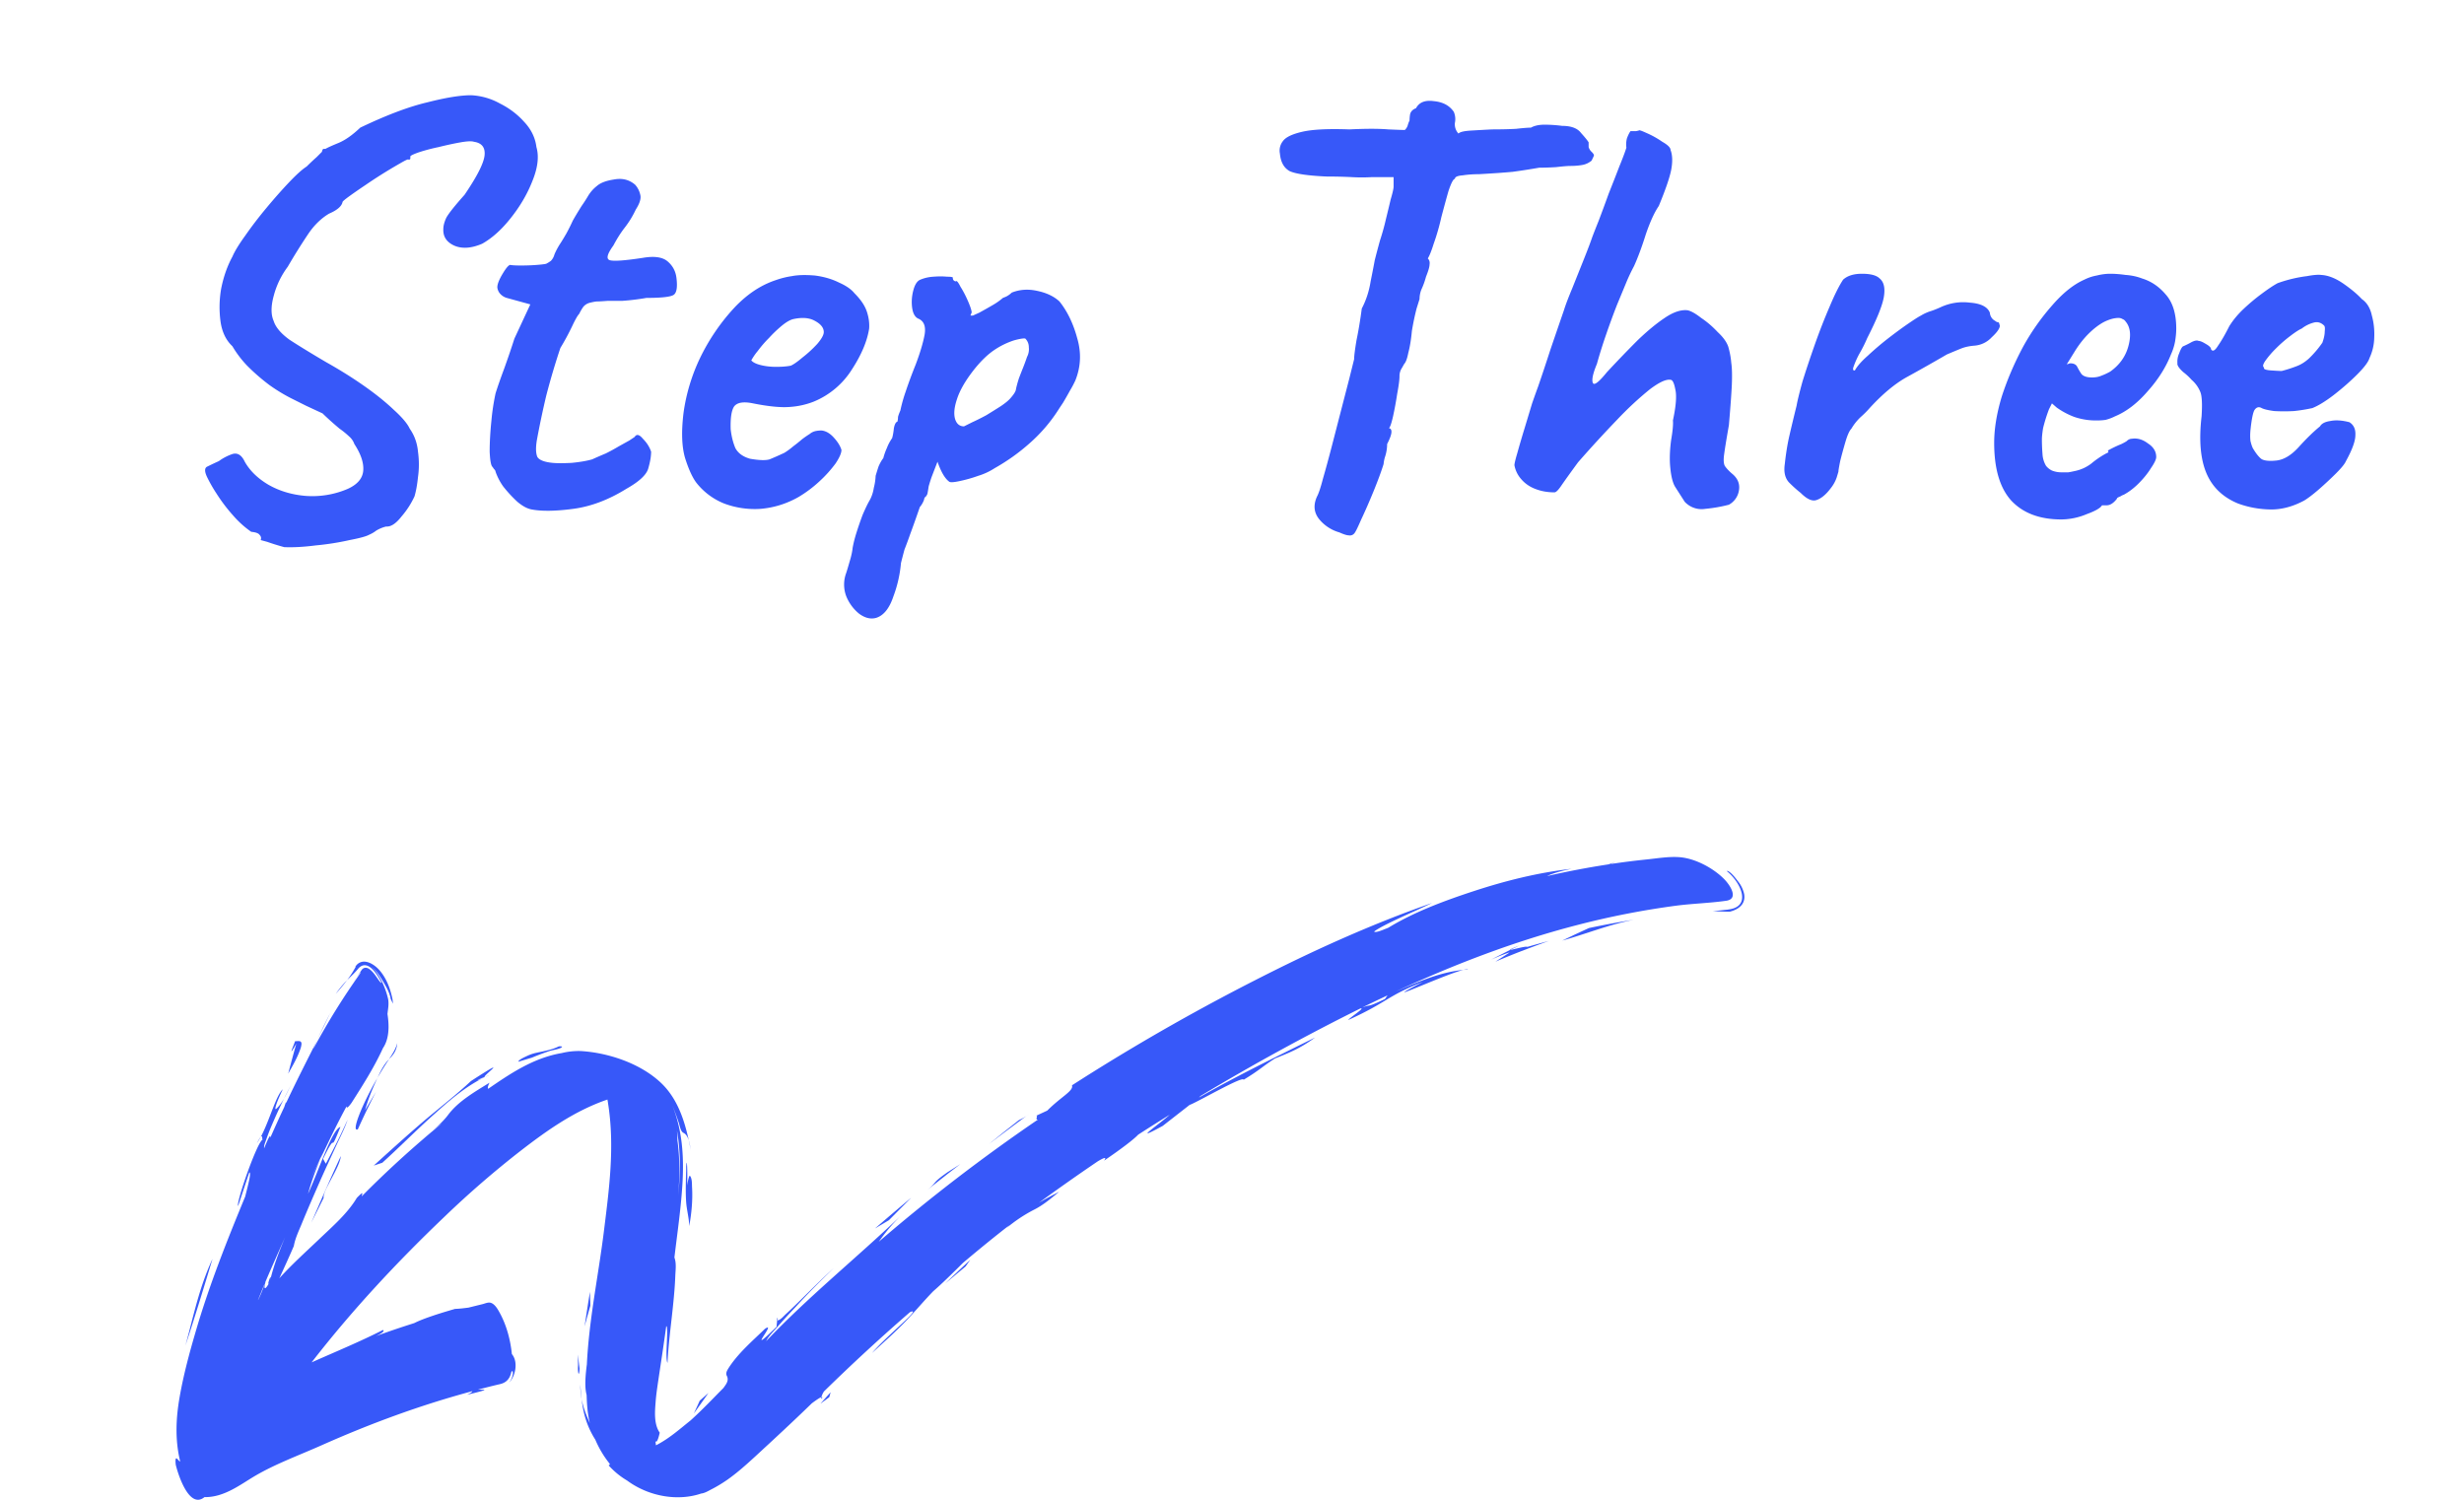 <svg xmlns="http://www.w3.org/2000/svg" width="92" height="56" fill="none"><path fill="#3758F9" d="M10.613 20.43a8.912 8.912 0 0 1-.638-.198l-.242-.066c.03-.073.014-.14-.044-.198-.044-.059-.147-.095-.308-.11a3.641 3.641 0 0 1-.682-.616 6.25 6.25 0 0 1-.616-.814 5.552 5.552 0 0 1-.352-.616c-.103-.22-.096-.352.022-.396.117-.059.256-.125.418-.198a1.87 1.87 0 0 1 .506-.264c.19-.059.344.037.462.286.19.337.484.623.88.858.41.235.872.374 1.386.418a3.348 3.348 0 0 0 1.584-.264c.352-.161.542-.381.572-.66.03-.293-.08-.63-.33-1.012a.67.67 0 0 0-.198-.286 3.145 3.145 0 0 0-.352-.286 11.22 11.22 0 0 1-.638-.572l-.616-.286-.572-.286a6.418 6.418 0 0 1-.792-.484 7.584 7.584 0 0 1-.814-.704 3.912 3.912 0 0 1-.572-.748c-.235-.22-.382-.52-.44-.902a4.018 4.018 0 0 1 .022-1.254c.088-.44.227-.836.418-1.188.088-.205.25-.47.484-.792.234-.337.498-.682.792-1.034.293-.352.572-.667.836-.946.278-.293.498-.491.66-.594.117-.117.242-.235.374-.352l.198-.198c.014-.073.036-.11.066-.11h.066c.073-.044.234-.117.484-.22.25-.103.52-.293.814-.572.982-.47 1.818-.785 2.508-.946.69-.176 1.232-.264 1.628-.264a2.45 2.45 0 0 1 1.078.308c.352.176.652.403.902.682.264.279.418.594.462.946.102.352.051.777-.154 1.276-.19.484-.462.946-.814 1.386-.338.425-.69.74-1.056.946-.41.176-.763.198-1.056.066-.279-.132-.41-.337-.396-.616 0-.117.036-.257.11-.418.088-.161.315-.447.682-.858.47-.69.718-1.18.748-1.474.03-.293-.103-.462-.396-.506-.088-.03-.257-.022-.506.022-.25.044-.52.103-.814.176a6.824 6.824 0 0 0-.748.198c-.206.073-.308.125-.308.154v.066c0 .044-.03.059-.088.044-.03 0-.132.051-.308.154a18.059 18.059 0 0 0-1.298.814c-.22.147-.41.279-.572.396-.162.117-.25.19-.264.22-.03.161-.198.308-.506.44-.294.176-.55.425-.77.748a22.4 22.4 0 0 0-.77 1.232c-.25.337-.426.704-.528 1.1-.103.381-.103.69 0 .924.073.235.271.47.594.704.337.22.792.499 1.364.836.498.279.968.572 1.408.88.44.308.814.609 1.122.902.308.279.506.513.594.704.176.25.278.535.308.858.044.323.044.638 0 .946-.03.293-.074.535-.132.726a3.203 3.203 0 0 1-.484.748c-.206.264-.396.389-.572.374a1.303 1.303 0 0 0-.374.154c-.074.059-.162.11-.264.154-.103.059-.345.125-.726.198a9.82 9.82 0 0 1-1.254.198c-.455.059-.85.08-1.188.066Zm9.232-1.408c-.161-.03-.337-.125-.528-.286a4.895 4.895 0 0 1-.528-.572 2.209 2.209 0 0 1-.286-.55c0-.03-.022-.066-.066-.11l-.044-.066c-.059-.044-.095-.235-.11-.572 0-.352.022-.74.066-1.166a8.41 8.41 0 0 1 .154-1.012c.073-.235.183-.55.33-.946.147-.41.271-.777.374-1.1l.594-1.276-.88-.242a.528.528 0 0 1-.264-.176.428.428 0 0 1-.088-.22c0-.117.066-.286.198-.506.132-.22.227-.33.286-.33.073.015.205.022.396.022.205 0 .403-.007.594-.022.19-.015.308-.03.352-.044a1.15 1.15 0 0 0 .176-.11.547.547 0 0 0 .132-.242 2.77 2.77 0 0 1 .198-.374c.059-.088.14-.22.242-.396a7.32 7.32 0 0 0 .242-.484c.073-.132.183-.315.33-.55a5.65 5.65 0 0 0 .242-.374c.088-.147.198-.271.33-.374.132-.117.345-.198.638-.242.308-.059.572.007.792.198a.833.833 0 0 1 .198.418c.015.132-.044.3-.176.506a3.53 3.53 0 0 1-.418.682c-.147.19-.286.41-.418.66-.235.323-.279.506-.132.55.147.044.557.015 1.232-.088.425-.073.733-.03.924.132.19.161.3.367.33.616.044.352.007.565-.11.638-.117.073-.455.11-1.012.11a8.743 8.743 0 0 1-.902.11h-.55c-.19.015-.315.022-.374.022s-.147.015-.264.044a.472.472 0 0 0-.264.154 1.816 1.816 0 0 0-.154.264c-.059.059-.147.213-.264.462a9.27 9.27 0 0 1-.44.814 26.35 26.35 0 0 0-.528 1.782c-.132.557-.25 1.115-.352 1.672-.044.279-.037.484.022.616.073.117.264.19.572.22.161.015.396.015.704 0 .308-.03.565-.073.77-.132.161-.073.33-.147.506-.22a7.19 7.19 0 0 0 .484-.264l.396-.22.198-.132c.073-.117.176-.095.308.066.147.147.25.308.308.484 0 .176-.037.389-.11.638-.073.235-.345.484-.814.748-.66.41-1.32.66-1.98.748-.66.088-1.18.095-1.562.022Zm9.967-.462c-.44.25-.91.396-1.408.44a3.25 3.25 0 0 1-1.364-.198 2.496 2.496 0 0 1-1.034-.77c-.146-.19-.286-.491-.418-.902-.132-.425-.154-.997-.066-1.716a6.94 6.94 0 0 1 .616-2.046 7.676 7.676 0 0 1 1.232-1.826c.484-.528 1.012-.887 1.584-1.078.206-.073.41-.125.616-.154.22-.044.506-.051.858-.022.338.044.638.132.902.264.264.117.455.25.572.396.235.235.389.462.462.682.074.22.103.433.088.638-.073.47-.286.975-.638 1.518a3.051 3.051 0 0 1-1.43 1.21 2.97 2.97 0 0 1-.88.198c-.337.03-.8-.015-1.386-.132-.352-.073-.586-.037-.704.11-.102.147-.146.433-.132.858.03.264.088.499.176.704.103.19.286.323.55.396.338.059.58.066.726.022.147-.059.33-.14.55-.242.118-.073.228-.154.33-.242.118-.088.228-.176.33-.264a3.58 3.58 0 0 1 .286-.198.519.519 0 0 1 .22-.11c.074-.015.147-.022.22-.022.162.015.316.103.462.264.147.161.242.315.286.462 0 .117-.073.286-.22.506a4.615 4.615 0 0 1-.594.66 4.6 4.6 0 0 1-.792.594Zm-.286-4.906c.103-.044.25-.147.44-.308a4.49 4.49 0 0 0 .55-.506c.162-.19.242-.337.242-.44 0-.161-.11-.3-.33-.418-.205-.117-.476-.14-.814-.066-.117.03-.256.11-.418.242a4.7 4.7 0 0 0-.484.462 4.19 4.19 0 0 0-.418.484 2.19 2.19 0 0 0-.242.352c.059.073.176.132.352.176.176.044.367.066.572.066.22 0 .404-.015.55-.044Zm3.19 9.416c-.206.059-.418.007-.638-.154a1.614 1.614 0 0 1-.484-.66 1.233 1.233 0 0 1 0-.858c.03-.088.073-.235.132-.44.059-.19.095-.36.11-.506a4.52 4.52 0 0 1 .132-.528c.073-.235.154-.47.242-.704.102-.235.183-.403.242-.506.088-.147.147-.315.176-.506a2.11 2.11 0 0 0 .066-.44c.03-.103.066-.22.11-.352.058-.132.117-.235.176-.308.03-.117.073-.242.132-.374a1.72 1.72 0 0 1 .198-.374c.03-.103.051-.227.066-.374.03-.147.073-.227.132-.242a.727.727 0 0 0 .022-.176c.014-.059.044-.14.088-.242a5.61 5.61 0 0 1 .198-.704c.102-.308.227-.645.374-1.012.161-.425.271-.792.33-1.1.058-.323-.022-.528-.242-.616-.117-.059-.19-.19-.22-.396-.03-.22-.015-.44.044-.66.059-.22.147-.352.264-.396a1.47 1.47 0 0 1 .484-.11c.19-.015.36-.015.506 0 .161 0 .234.015.22.044 0 .073.036.117.11.132.03-.044.088.022.176.198.102.161.198.345.286.55.088.205.132.345.132.418a.384.384 0 0 0-.044.11h.088l.242-.11c.161-.088.33-.183.506-.286a2.35 2.35 0 0 0 .374-.264l.11-.044a.837.837 0 0 0 .22-.154c.293-.117.608-.14.946-.066.352.073.63.205.836.396.293.367.513.821.66 1.364.161.543.14 1.07-.066 1.584a3.68 3.68 0 0 1-.198.374c-.088.161-.176.315-.264.462l-.132.198a5.917 5.917 0 0 1-1.122 1.32c-.396.352-.829.66-1.298.924a2.433 2.433 0 0 1-.616.286 5.18 5.18 0 0 1-.704.198c-.206.044-.33.051-.374.022-.162-.117-.308-.367-.44-.748l-.22.572a5.97 5.97 0 0 0-.11.352 5.01 5.01 0 0 1-.044.264.277.277 0 0 1-.11.154l-.022.088a.886.886 0 0 1-.154.264c-.147.425-.264.755-.352.99-.088.25-.161.447-.22.594-.044.161-.088.33-.132.506a4.69 4.69 0 0 1-.286 1.254c-.147.44-.36.704-.638.792Zm3.278-7.15.308-.154c.161-.073.337-.161.528-.264.19-.117.367-.227.528-.33.176-.117.3-.22.374-.308.117-.132.183-.235.198-.308.014-.088.051-.227.11-.418a19.7 19.7 0 0 1 .154-.396 7.67 7.67 0 0 0 .154-.418.607.607 0 0 0 .066-.352.448.448 0 0 0-.132-.33c-.059-.015-.198.007-.418.066a2.927 2.927 0 0 0-.726.352c-.264.176-.528.433-.792.77-.308.396-.513.755-.616 1.078-.103.308-.125.557-.066.748.058.176.169.264.33.264Zm14.566 4.004a.21.21 0 0 1-.198.066c-.073 0-.19-.037-.352-.11a1.504 1.504 0 0 1-.747-.484c-.206-.25-.235-.535-.088-.858.058-.103.132-.323.22-.66.102-.352.212-.755.33-1.21a6831.376 6831.376 0 0 1 .66-2.552l.175-.704c0-.117.03-.352.088-.704.074-.352.14-.748.198-1.188.162-.308.272-.645.33-1.012.074-.367.125-.63.154-.792.06-.235.125-.484.199-.748.087-.264.16-.528.22-.792.058-.235.117-.477.175-.726.074-.25.11-.41.11-.484v-.352h-.813a6.34 6.34 0 0 1-.748 0 17.693 17.693 0 0 0-.925-.022c-.689-.03-1.15-.095-1.386-.198-.22-.117-.344-.337-.373-.66a.568.568 0 0 1 .11-.462c.102-.147.344-.264.725-.352.382-.088.968-.117 1.76-.088.617-.03 1.1-.03 1.453 0 .351.015.557.022.615.022a.39.39 0 0 0 .11-.176.852.852 0 0 1 .067-.176c0-.073.007-.154.022-.242.029-.103.102-.176.22-.22.117-.22.337-.308.66-.264.337.03.586.161.748.396a.679.679 0 0 1 .043.418.504.504 0 0 0 .133.396c.058-.059.212-.095.462-.11.249-.015.513-.03.791-.044.338 0 .639-.007.903-.022.264-.03.447-.044.55-.044.131-.073.3-.11.505-.11.22 0 .44.015.66.044.338 0 .572.088.705.264.146.161.242.279.285.352v.176a.388.388 0 0 0 .11.176c.06.059.088.103.088.132 0 .015-.029.08-.088.198a.746.746 0 0 1-.308.154c-.146.03-.308.044-.483.044-.103 0-.28.015-.529.044a10.81 10.81 0 0 1-.638.022c-.337.059-.667.11-.99.154-.322.03-.74.059-1.254.088-.22 0-.425.015-.615.044-.191.015-.287.059-.287.132-.058 0-.139.154-.242.462-.087.308-.175.63-.264.968a8.294 8.294 0 0 1-.285.99c-.088.279-.162.462-.22.55.058.059.08.132.066.22 0 .088-.044.242-.133.462a2.912 2.912 0 0 1-.175.484.996.996 0 0 0-.067.352l-.11.352a9.93 9.93 0 0 0-.175.836c-.03.323-.074.594-.133.814-.044.22-.095.36-.154.418l-.087.154a.542.542 0 0 0-.089.308c0 .132-.029.352-.087.66a12.66 12.66 0 0 1-.154.836c-.06.264-.11.41-.154.44.146.03.124.227-.067.594 0 .147-.022.293-.066.44a1.29 1.29 0 0 0-.066.308c-.087.279-.212.616-.373 1.012-.162.396-.316.748-.462 1.056-.133.308-.22.484-.265.528Zm13.993-1.078a5.503 5.503 0 0 1-.88.154.859.859 0 0 1-.77-.264l-.352-.55c-.103-.161-.169-.447-.198-.858-.015-.279 0-.58.044-.902.058-.337.08-.58.066-.726.117-.543.146-.931.088-1.166-.044-.235-.103-.352-.176-.352-.162-.03-.418.088-.77.352a12.42 12.42 0 0 0-1.21 1.122 45.41 45.41 0 0 0-1.474 1.606c-.279.381-.484.667-.616.858-.118.176-.206.264-.264.264-.264 0-.506-.044-.726-.132a1.28 1.28 0 0 1-.528-.374 1.077 1.077 0 0 1-.242-.506c0-.059.036-.213.11-.462.073-.264.161-.565.264-.902l.286-.946c.102-.293.176-.499.22-.616.132-.381.286-.843.462-1.386.19-.557.359-1.049.506-1.474.058-.19.161-.462.308-.814l.44-1.1c.146-.367.249-.638.308-.814.044-.117.124-.323.242-.616.117-.308.242-.645.374-1.012.146-.367.278-.704.396-1.012.132-.323.22-.557.264-.704a.914.914 0 0 1 .022-.352c.044-.117.088-.205.132-.264h.198l.11-.022c0-.03.095 0 .286.088.205.088.403.198.594.33.205.117.308.22.308.308.073.19.08.44.022.748-.059.293-.213.74-.462 1.342-.162.235-.323.587-.484 1.056-.147.47-.294.865-.44 1.188a7.067 7.067 0 0 0-.264.55l-.374.902c-.132.337-.264.697-.396 1.078-.132.381-.25.755-.352 1.122-.147.352-.198.587-.154.704.044.117.22-.015.528-.396.41-.44.792-.836 1.144-1.188.366-.352.704-.63 1.012-.836.322-.22.608-.315.858-.286.132.03.3.125.506.286.22.147.425.323.616.528.205.19.337.374.396.55.058.205.095.403.11.594.029.19.036.462.022.814-.015.337-.052.843-.11 1.518-.088.499-.147.858-.176 1.078-.03.205-.022.352.022.44.058.088.146.183.264.286.22.176.308.389.264.638a.737.737 0 0 1-.374.528Zm2.681-.44a4.865 4.865 0 0 1-.44-.396c-.146-.161-.198-.389-.154-.682.044-.41.103-.77.176-1.078.074-.323.162-.69.264-1.1.03-.176.103-.477.22-.902.132-.425.286-.887.462-1.386.176-.499.36-.968.55-1.408.19-.455.36-.792.506-1.012.162-.147.396-.22.704-.22.323 0 .543.059.66.176.162.132.213.367.154.704-.058.323-.264.829-.616 1.518a5.165 5.165 0 0 1-.286.572 3.21 3.21 0 0 0-.22.484c-.044.117-.03.169.044.154.088-.161.25-.345.484-.55.235-.22.484-.433.748-.638.264-.205.514-.389.748-.55.235-.161.396-.264.484-.308.118-.073.25-.132.396-.176a3.71 3.71 0 0 0 .33-.132 1.99 1.99 0 0 1 1.1-.176c.41.03.66.154.748.374a.383.383 0 0 0 .132.264l.132.088c.059 0 .088.022.088.066l.022.066c0 .103-.102.25-.308.44a.974.974 0 0 1-.638.308c-.19.015-.36.051-.506.11-.146.059-.322.132-.528.22a71.01 71.01 0 0 1-1.518.858c-.44.25-.894.63-1.364 1.144a3.496 3.496 0 0 1-.33.33 1.97 1.97 0 0 0-.352.44c-.073.073-.146.235-.22.484-.073.25-.14.491-.198.726-.044.22-.066.352-.066.396l-.066.22a1.34 1.34 0 0 1-.22.396c-.176.235-.352.381-.528.44-.161.059-.36-.03-.594-.264Zm9.732.99c-.807 0-1.43-.235-1.87-.704-.425-.47-.638-1.188-.638-2.156 0-.528.095-1.107.286-1.738.205-.63.47-1.247.792-1.848a8.65 8.65 0 0 1 1.1-1.562c.396-.455.792-.77 1.188-.946.147-.073.3-.125.462-.154.176-.044.345-.066.506-.066.176 0 .367.015.572.044.22.015.425.059.616.132.337.103.63.3.88.594.264.293.396.719.396 1.276 0 .147-.015.308-.044.484-.03.161-.08.323-.154.484-.19.484-.484.946-.88 1.386-.381.44-.785.748-1.21.924a1.718 1.718 0 0 1-.352.132 2.332 2.332 0 0 1-.33.022 2.5 2.5 0 0 1-.836-.132 2.854 2.854 0 0 1-.66-.352l-.176-.154-.11.22a6.03 6.03 0 0 0-.22.704c-.03.19-.044.33-.044.418a7 7 0 0 0 .022.55.971.971 0 0 0 .132.44.65.65 0 0 0 .22.176.948.948 0 0 0 .374.066h.242c.088-.015.161-.03.22-.044a1.51 1.51 0 0 0 .638-.286 3.31 3.31 0 0 1 .55-.374l.088-.044-.022-.066a4.26 4.26 0 0 1 .506-.242c.088-.044.154-.08.198-.11a.273.273 0 0 1 .198-.088c.205-.03.403.03.594.176.205.132.308.3.308.506 0 .088-.066.227-.198.418-.117.19-.271.381-.462.572-.176.176-.36.315-.55.418a.558.558 0 0 0-.132.066.558.558 0 0 0-.132.066h.022c-.132.176-.264.264-.396.264h-.176c-.059.103-.25.213-.572.33a2.489 2.489 0 0 1-.946.198Zm1.144-5.302c.132 0 .25-.022.352-.066a2.27 2.27 0 0 0 .33-.154c.352-.25.58-.572.682-.968.103-.396.066-.697-.11-.902a.212.212 0 0 0-.11-.088.272.272 0 0 0-.154-.044c-.161 0-.345.051-.55.154-.19.103-.381.25-.572.44-.19.19-.367.418-.528.682l-.286.462a.168.168 0 0 1 .066-.022.168.168 0 0 1 .066-.022c.132 0 .22.044.264.132.044.088.095.176.154.264.073.088.205.132.396.132Zm5.456 4.708c-.572-.235-.968-.616-1.188-1.144-.22-.528-.279-1.232-.176-2.112.029-.455.014-.755-.044-.902a1.179 1.179 0 0 0-.33-.462 2.123 2.123 0 0 0-.308-.286c-.162-.147-.235-.257-.22-.33a.75.75 0 0 1 .066-.374c.058-.161.11-.25.154-.264a3.05 3.05 0 0 0 .308-.154c.117-.059.205-.073.264-.044.058 0 .146.037.264.11.132.073.198.14.198.198.058.103.146.059.264-.132.132-.19.271-.433.418-.726.146-.235.33-.455.55-.66.22-.205.44-.389.66-.55.234-.176.432-.308.594-.396a5.09 5.09 0 0 1 1.1-.264c.234-.044.41-.059.528-.044.264.015.542.125.836.33.293.205.52.396.682.572.19.132.315.337.374.616.073.264.102.543.088.836a1.87 1.87 0 0 1-.176.748c-.044.147-.198.352-.462.616s-.558.52-.88.77c-.308.235-.572.396-.792.484a6.22 6.22 0 0 1-.682.11 6.344 6.344 0 0 1-.748 0c-.22-.03-.374-.066-.462-.11-.103-.059-.191-.037-.264.066-.059.088-.11.337-.154.748-.015.161-.015.3 0 .418.029.117.058.205.088.264.102.176.205.308.308.396.102.073.293.095.572.066.278-.03.557-.198.836-.506.293-.323.557-.58.792-.77.058-.103.183-.169.374-.198.205-.044.447-.03.726.044.161.103.234.264.22.484 0 .22-.118.543-.352.968-.044.103-.169.257-.374.462-.191.19-.404.389-.638.594-.22.19-.404.33-.55.418-.44.235-.873.345-1.298.33a3.663 3.663 0 0 1-1.166-.22Zm1.628-4.95a4.96 4.96 0 0 0 .55-.176c.161-.059.315-.154.462-.286a3.84 3.84 0 0 0 .506-.594c.058-.161.088-.3.088-.418.014-.117.007-.19-.022-.22-.118-.117-.25-.154-.396-.11a1.23 1.23 0 0 0-.44.22c-.103.044-.25.14-.44.286a4.956 4.956 0 0 0-.528.462 3.52 3.52 0 0 0-.396.462c-.088.132-.103.213-.044.242-.03.059.051.095.242.11.205.015.344.022.418.022ZM12.08 38.325l-.24.508c.174-.347.344-.69.49-1.012l-.25.504c-.119.253.124-.253 0 0Zm-2.348 4.131c-.03.034-.073.104-.142.233.051-.07.097-.153.142-.233Zm19.291 6.847.012-.11c-.04.078-.037.109-.012.11ZM13.316 36.49l-.033.046c-.137.206-.082.127.033-.045Z"/><path fill="#3758F9" d="M13.28 36.101a3.865 3.865 0 0 1-.32.498c.147-.146.3-.285.428-.445.347-.363.707.24.856.535-.009.052-.12-.114-.128-.125-.098-.136-.197-.298-.35-.394-.096-.057-.187-.039-.247.027-.08.111-.144.213-.202.295l.153-.202-.023.06a26.503 26.503 0 0 0-1.72 2.765l-.029.042.147-.323c-.392.782-.79 1.56-1.163 2.353l-.003-.035a3.915 3.915 0 0 0-.065.183c-.18.38-.353.765-.522 1.148.01-.123-.034-.084-.23.394-.013-.105.042-.219.073-.31a7.66 7.66 0 0 1 .221-.569c.218-.512.457-1.014.72-1.503-.155.296-.303.663-.553.901-.064.062-.035-.057-.027-.086.064-.222.169-.43.262-.638-.272.272-.489 1.162-.823 1.784.085-.1.032.126.088.095-.178-.043-1.03 2.392-.932 2.48l.415-1.25c.098-.022-.069.554-.15.896-.683 1.654-1.347 3.317-1.85 5.045-.235.802-.455 1.616-.6 2.448-.135.772-.179 1.582.022 2.4-.049-.008-.083-.08-.124-.108-.081-.053-.042.217-.042.231.083.347.495 1.668 1.067 1.213l.004-.004c.74.013 1.343-.472 1.889-.792.765-.45 1.655-.774 2.483-1.143 1.8-.8 3.663-1.493 5.627-2.02.011.021-.045.064-.193.133 1.036-.247.557-.178.403-.19.276-.073.552-.144.83-.208.26-.062.371-.226.422-.46.02-.02.04-.039.05-.009a.275.275 0 0 1-.002.121.608.608 0 0 1-.135.29c.227-.209.36-.76.105-1.063-.052-.511-.19-1.068-.464-1.56-.065-.117-.165-.297-.313-.351-.102-.038-.227.025-.317.046l-.53.131c-.163.02-.327.042-.497.047-.853.245-1.288.411-1.526.531-.481.152-.958.313-1.425.484.211-.102.333-.182.26-.228-.864.438-1.772.813-2.665 1.21 1.495-1.93 3.175-3.735 4.963-5.44a35.84 35.84 0 0 1 2.864-2.478c.96-.74 1.994-1.478 3.218-1.896.006.04.017.08.02.12.265 1.644.038 3.263-.156 4.832-.207 1.653-.553 3.272-.633 4.956v-.012c-.093.715-.05.963-.008 1.138.011.348.034.697.119 1.05-.136-.311-.242-.574-.302-.89.052.52.199 1.022.508 1.507.135.318.314.622.535.895.026.066-.04.027-.03.073.196.216.423.404.682.557.822.608 1.911.777 2.765.485.138-.014.28-.105.391-.161.205-.105.398-.224.584-.352.369-.26.7-.556 1.026-.855.716-.66 1.433-1.322 2.13-2 .179-.133.302-.215.358-.231a.705.705 0 0 1 .098-.215 71.416 71.416 0 0 1 3.211-2.96c.508-.21-.896.903-1.416 1.524.422-.387.857-.769 1.252-1.181.352-.368.676-.757 1.03-1.122.318-.273.718-.669 1.108-1.056a55.14 55.14 0 0 1 1.741-1.416c-.038.037-.074.072-.11.11a5.572 5.572 0 0 1 1-.67c.365-.178.665-.439.965-.685-.205.108-.474.245-.761.415a79.796 79.796 0 0 1 2.202-1.55c.232-.138.352-.181.231-.023.663-.45 1.126-.808 1.277-.972.39-.252.784-.5 1.18-.746-.427.387-1.486 1.087-.261.417l1.003-.783c.23-.068 2.007-1.105 2.016-.938.618-.374.68-.482 1.174-.798.53-.21.926-.365 1.492-.778-1.462.723-2.93 1.435-4.331 2.237a.383.383 0 0 1 .107-.087 85.698 85.698 0 0 1 5.913-3.235c.224-.051-.389.335-.453.432 1.492-.678 1.436-.893 2.79-1.424-1.956 1.008.774-.27 1.513-.45-.908.088-1.749.476-2.525.806 2.155-.997 4.408-1.87 6.793-2.485a30.924 30.924 0 0 1 3.659-.716c.62-.082 1.268-.097 1.885-.186.467-.068.169-.553-.061-.794-.418-.43-1.112-.798-1.704-.835-.395-.025-.798.044-1.18.084-.44.045-.877.1-1.31.164-.03-.002-.043-.006-.036-.012l-.11.035c-.776.119-1.54.264-2.29.437.173-.084.453-.176.92-.272-1.272.142-2.498.454-3.66.835-1.106.363-2.223.779-3.179 1.362-.033.015-.068.028-.104.043-.057.018-.351.156-.428.109-.021-.013.247-.166.263-.174.201-.108.406-.208.614-.305.426-.2.859-.388 1.282-.594-2.325.812-4.521 1.816-6.656 2.909a79.574 79.574 0 0 0-6.067 3.441c-.242.151-.48.305-.721.458.069.21-.386.408-.922.944l-.445.207c.15-.07-.042.15.098.128a66.835 66.835 0 0 0-5.944 4.562c.238-.34.506-.659.805-.955-1.652 1.573-3.445 3.017-5.01 4.666.085-.174.239-.324.365-.47a26.8 26.8 0 0 1 .735-.806 28.87 28.87 0 0 1 1.42-1.445c-.437.388-.846.805-1.261 1.212-.179.174-.356.348-.54.515-.056.05-.205.232-.309.218l-.023.242c-1.25 1.226.055-.255-.434.076-.47.457-1.006.915-1.356 1.463-.04.065-.093.144-.086.23a.21.21 0 0 0 .02.063c.092.178-.034.32-.127.452-.374.376-.781.81-1.23 1.214-.414.331-.799.677-1.289.927-.008-.053-.013-.107-.02-.16.067.122.152-.273.161-.312-.23-.33-.178-.821-.153-1.155.02-.269.061-.533.099-.795.101-.676.205-1.349.296-2.026.102-.028-.057 1.199.048 1.369.035-.726.136-1.44.208-2.158.037-.361.07-.725.083-1.092.008-.21.048-.468-.033-.684.112-.946.254-1.887.305-2.846.048-.924-.005-1.894-.384-2.835.093.22.173.442.247.666.028.087.066.316.17.36.22.108.243.508.28.682-.163-.839-.387-1.848-1.11-2.539-.777-.741-1.981-1.134-3-1.197a2.639 2.639 0 0 0-.713.075c-1.066.18-1.941.78-2.747 1.334-.028-.03-.015-.095.048-.227-.553.342-1.163.691-1.542 1.197-.322.43-.82.766-1.237 1.114.33-.268.664-.536.999-.798-.025.024-.05.045-.075.07a38.628 38.628 0 0 0-2.916 2.66c.014-.09.1-.235-.185.06-.353.59-.916 1.072-1.418 1.552-.5.476-1.015.94-1.474 1.448.174-.375.358-.78.542-1.205.052-.3.196-.585.307-.861.204-.498.42-.992.637-1.486.215-.489.442-.973.665-1.457.138-.3.295-.597.4-.914-.245.54-.466.993-.815 1.645l-.102-.18c.583-1.2.17-.01.648-1.195-.316.09-.815 1.652-1.21 2.497.09-.333.241-.782.467-1.316-.137.288-.274.576-.41.868.167-.367.334-.731.507-1.095-.033.076-.067.151-.097.227.314-.656.625-1.312.973-1.95-.002.077.041.069.184-.128.423-.664.847-1.327 1.174-2.045.233-.343.24-.817.168-1.274.02-.192.058-.346.026-.551a2.912 2.912 0 0 0-.424-.988 1.1 1.1 0 0 0-.218-.238c.178.13.299.312.404.484.137.227.298.488.333.733l.085.177a2.492 2.492 0 0 0-.02-.181c-.073-.348-.2-.724-.452-1.032-.23-.282-.63-.511-.888-.232a.552.552 0 0 0-.045.066c.007-.015-.008.015 0 0l.012.001Zm-3.635 12.43-.012.012c.075-.185.149-.373.226-.558l.018-.03a4.647 4.647 0 0 1-.233.576c.066-.131-.004.003 0 0h.001Zm42.063-11.228c-.715.344-.475.18-.848.318.313-.154.628-.305.946-.454l-.097.137h-.002Zm-26.361 5.444c.065.64.036 1.274-.023 1.895.052-.673.066-1.36-.03-2.057a3.822 3.822 0 0 0-.019-.368s.043.212.073.529c.033.316-.031-.318 0 0l-.001.001Zm-15.268 5.104c-.189.353-.23.288-.184.077.014-.026.018-.041.009-.04.002-.004.002-.01.003-.015.238-.562.49-1.12.737-1.675-.222.536-.438 1.079-.565 1.653-.189.353.114-.508 0 0Z"/><path fill="#3758F9" d="M12.96 36.599a3.84 3.84 0 0 0-.423.51c.18-.203.314-.367.422-.51Zm47.2-4.359c.054-.018.1-.036.136-.052a.424.424 0 0 0-.135.053Zm4.36 1.724c-.189.019-.378.04-.566.06l.55.019c.018 0 .033-.002.046 0l.04-.002c.34-.086.592-.29.533-.653a1.126 1.126 0 0 0-.233-.483c-.057-.078-.285-.38-.407-.388.001.015.01.03.028.04.518.445.884 1.307.012 1.404.076-.007-.107.013 0 0l-.002.003Zm-5.695.92-.493.237c.902-.254 1.741-.597 2.677-.78-.568.09-1.128.195-1.683.312l-.5.23c.251-.115-.246.117 0 0l-.002.001Zm-2.437.586.335-.164c-.322.13-.384.168-.335.163Z"/><path fill="#3758F9" d="M56.827 35.508c.5-.196 1.01-.375 1.01-.375-.271.073-.54.147-.81.224-.038-.043-.554.108-.64.112-.237.12-.475.242-.714.365.18-.08.55-.237.694-.269l-.534.345s.49-.21.992-.403c.5-.196-.502.193 0 0h.002Zm-2.184.708c.052-.006.12-.018.162-.016.004-.022-.058-.012-.162.016ZM35.3 47.916l.75-.624.178-.252c-.31.29-.621.581-.929.876Zm-4.618 4.314c.033-.055.024-.072-.016-.061-.004.03 0 .051.016.06Zm-8.964.023a8.887 8.887 0 0 1-.05-.554c-.002.216.02.393.05.554Zm9.295-.266-.38.425.33-.242.05-.183Zm-9.373-.886c-.024-.175-.043-.351-.063-.525l.005.397c-.018.33.044.462.058.128Zm.293-1.961c.054-.193.11-.385.11-.385l-.016-.516c-.07.429-.136.858-.2 1.287l.106-.387c-.053.194.054-.192 0 0ZM7.932 47.012c-.492 1.058-.704 2.116-1.009 3.234.33-.99.736-2.325 1.01-3.234Zm2.831-6.928c.163-.288.333-.578.444-.892a.743.743 0 0 0 .05-.206c.005-.15-.13-.107-.239-.108-.1.274-.264.64.045.093a88.91 88.91 0 0 0-.301 1.111l.001.002Zm2.597 2.086c.213-.475.439-.943.68-1.405-.137.23-.274.46-.41.694.113-.394.213-.664.46-1.205-.583 1.005-.99 2.043-.729 1.914v.001Zm1.166-2.622c.176-.17.288-.343.307-.598-.06.225-.183.407-.307.598.031-.03.056-.084 0 0Z"/><path fill="#3758F9" d="M14.09 40.255c.14-.243.288-.484.438-.705-.202.201-.319.454-.439.705.032-.063.14-.243 0 0Zm-2.472 5.41.466-.934c-.043-.273.601-1.115.643-1.565-.386.825-.746 1.663-1.109 2.5Zm6.5-5.453a.965.965 0 0 0 .148-.068c-.048.019-.098.044-.148.068Zm0 0c-.24.07 1.127-.92-.534.155-.565.53-1.188 1.006-1.78 1.51-.629.538-1.239 1.093-1.85 1.646l.322-.107c.633-.574 1.229-1.177 1.863-1.747.596-.537 1.22-1.094 1.979-1.457-.511.245-.24.07 0 0Zm2.748-1.142c-.255.13-.537.174-.828.238-.131.029-.255.07-.37.126-.052.025-.327.145-.309.211a27.9 27.9 0 0 1 .503-.153c.217-.092.442-.175.669-.252.079-.026.434-.078.455-.155.005-.02-.123-.015-.12-.015-.271.139.217-.003 0 0Zm4.749 4.679c-.004.375-.022.748.004 1.127.02.304.11.602.115.907.085-.468.134-.956.106-1.447-.007-.11.008-.328-.078-.43-.039-.044-.106.34-.108.362.027-.535-.017-1.298-.038-.517.02-.78-.01.81 0 0v-.002Zm.29 9.034c.184-.256.367-.513.548-.772l-.327.29a26.72 26.72 0 0 1-.221.482Zm8.124-8.067c-.457.382-.909.766-1.358 1.154l.52-.309.837-.845Zm1.205-.768c.311-.242.624-.482.624-.482l-.476.302c-.628.441-.357.343-.767.672 0 0 .31-.245.619-.492-.309.247.311-.242 0 0Zm2.246-1.678-.556.448c.499-.377.998-.752 1.504-1.123-.16.125-.275.178-.384.23l-.563.444c-.279.225.282-.221 0 0Z"/></svg>